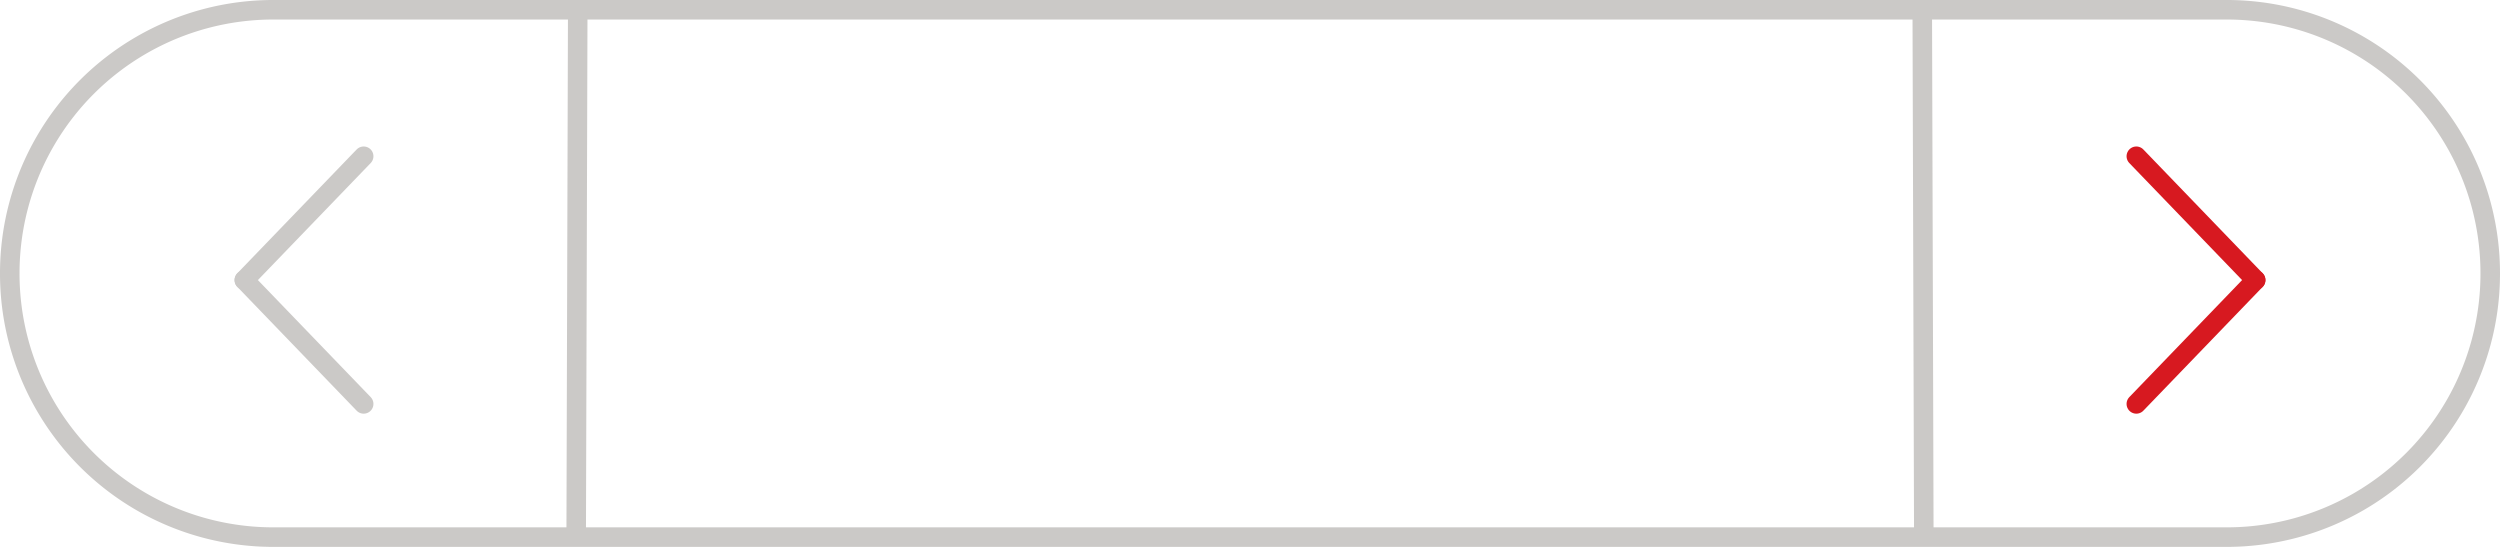 <svg id="Layer_1" data-name="Layer 1" xmlns="http://www.w3.org/2000/svg" viewBox="0 0 128 28"><defs><style>.cls-1,.cls-2,.cls-3,.cls-4{fill:none;}.cls-2,.cls-4{stroke:#cbc9c7;}.cls-3{stroke:#d71920;}.cls-3,.cls-4{stroke-linecap:round;}</style></defs><g id="Group_985" data-name="Group 985"><g id="Rectangle_356" data-name="Rectangle 356"><path class="cls-1" d="M14,0H114a14,14,0,0,1,14,14h0a14,14,0,0,1-14,14H14A14,14,0,0,1,0,14H0A14,14,0,0,1,14,0Z"/><path class="cls-2" d="M14,.5H114A13.49,13.49,0,0,1,127.5,14h0A13.49,13.49,0,0,1,114,27.5H14A13.49,13.49,0,0,1,.5,14h0A13.49,13.49,0,0,1,14,.5Z"/></g><line id="Line_3" data-name="Line 3" class="cls-2" x1="29.58" y1="0.5" x2="29.5" y2="27.77"/><line id="Line_4" data-name="Line 4" class="cls-2" x1="98.42" y1="0.5" x2="98.5" y2="27.77"/><g id="Group_465" data-name="Group 465"><line id="Line_6" data-name="Line 6" class="cls-3" x1="109.38" y1="20.68" x2="115.49" y2="14.34"/><line id="Line_7" data-name="Line 7" class="cls-3" x1="109.38" y1="8" x2="115.49" y2="14.34"/></g><g id="Group_854" data-name="Group 854"><line id="Line_6-2" data-name="Line 6-2" class="cls-4" x1="18.62" y1="8" x2="12.51" y2="14.34"/><line id="Line_7-2" data-name="Line 7-2" class="cls-4" x1="18.62" y1="20.68" x2="12.51" y2="14.34"/></g></g></svg>